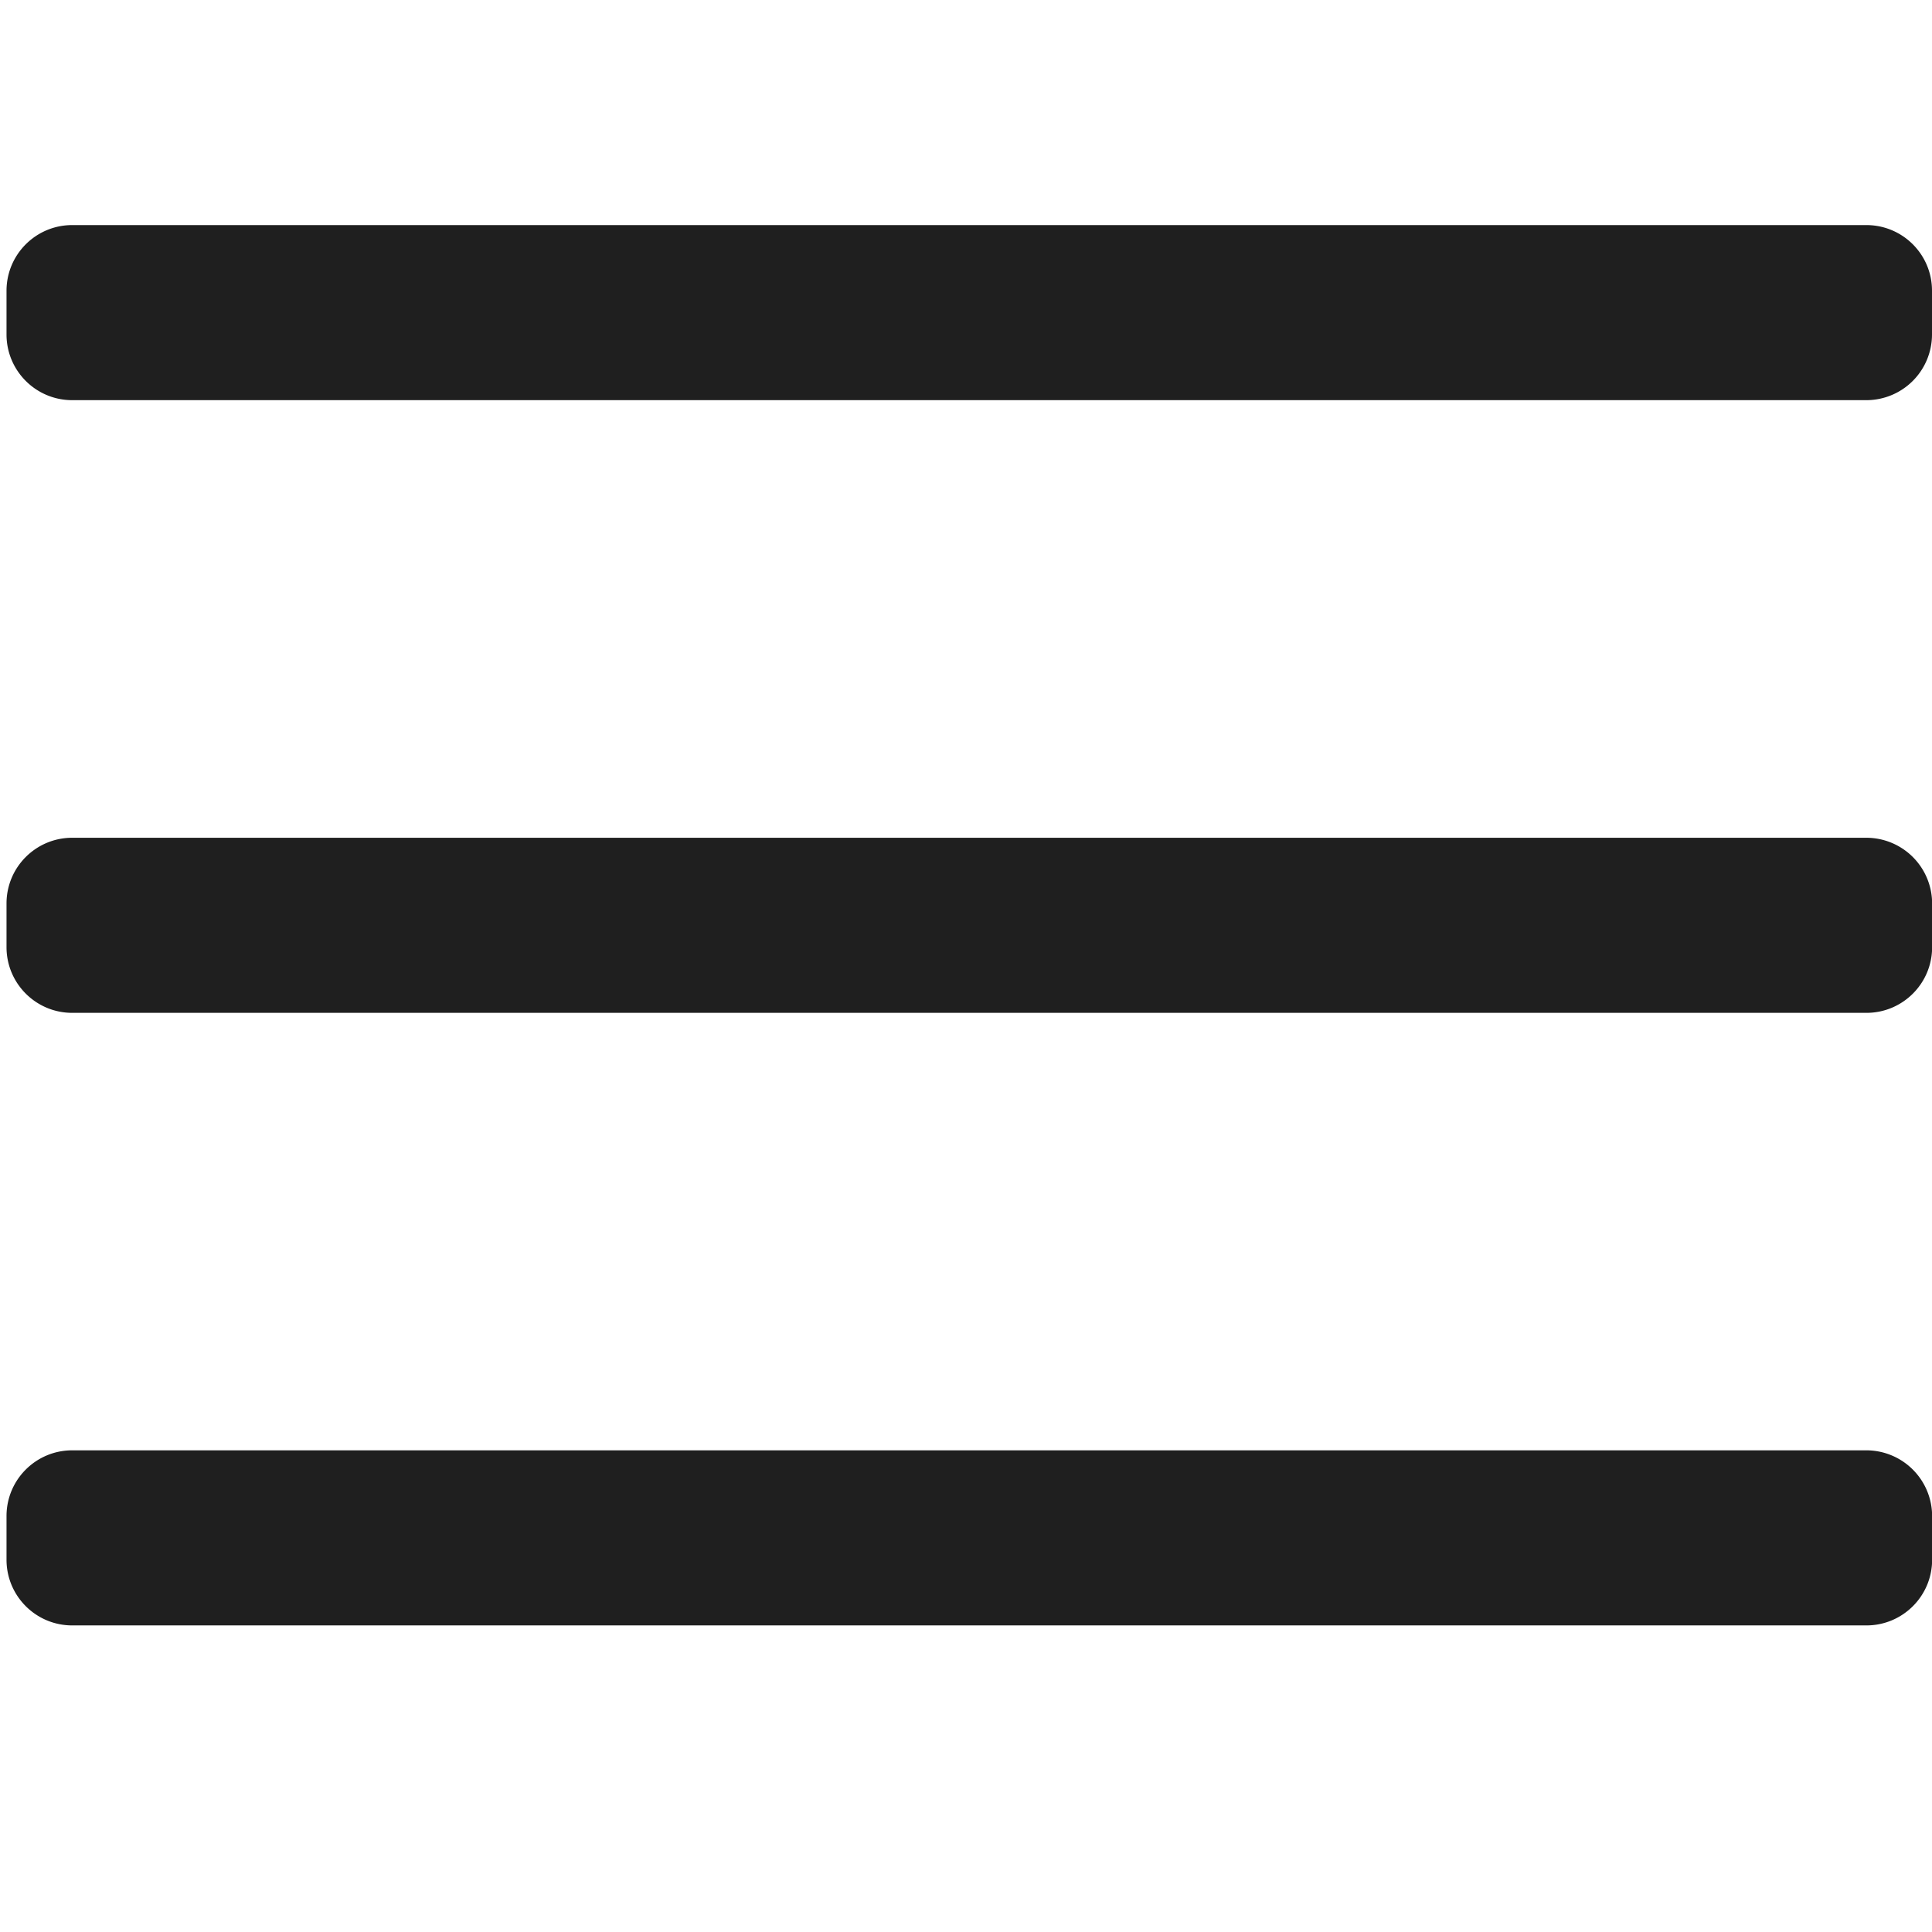 <?xml version="1.0" standalone="no"?><!DOCTYPE svg PUBLIC "-//W3C//DTD SVG 1.1//EN" "http://www.w3.org/Graphics/SVG/1.1/DTD/svg11.dtd"><svg t="1719372654783" class="icon" viewBox="0 0 1024 1024" version="1.1" xmlns="http://www.w3.org/2000/svg" p-id="9901" xmlns:xlink="http://www.w3.org/1999/xlink" width="200" height="200"><path d="M989.184 119.296H38.272c-19.2 0-34.816 15.552-34.816 34.816v23.168c0 19.2 15.552 34.816 34.816 34.816h950.976A34.816 34.816 0 0 0 1024 177.28v-23.232c0-19.2-15.552-34.752-34.816-34.752z m0 324.736H38.272c-19.2 0-34.816 15.552-34.816 34.816v23.168c0 19.2 15.552 34.816 34.816 34.816h950.976c19.2 0 34.816-15.552 34.816-34.816v-23.232a34.88 34.88 0 0 0-34.88-34.752z m0 324.672H38.272c-19.2 0-34.816 15.552-34.816 34.816v23.168c0 19.2 15.552 34.816 34.816 34.816h950.976c19.2 0 34.816-15.552 34.816-34.816v-23.168a34.88 34.88 0 0 0-34.88-34.816z" fill="#1F1F1F" p-id="9902" data-spm-anchor-id="a313x.search_index.0.i0.181b3a81P8Gz0M" class="selected"></path></svg>